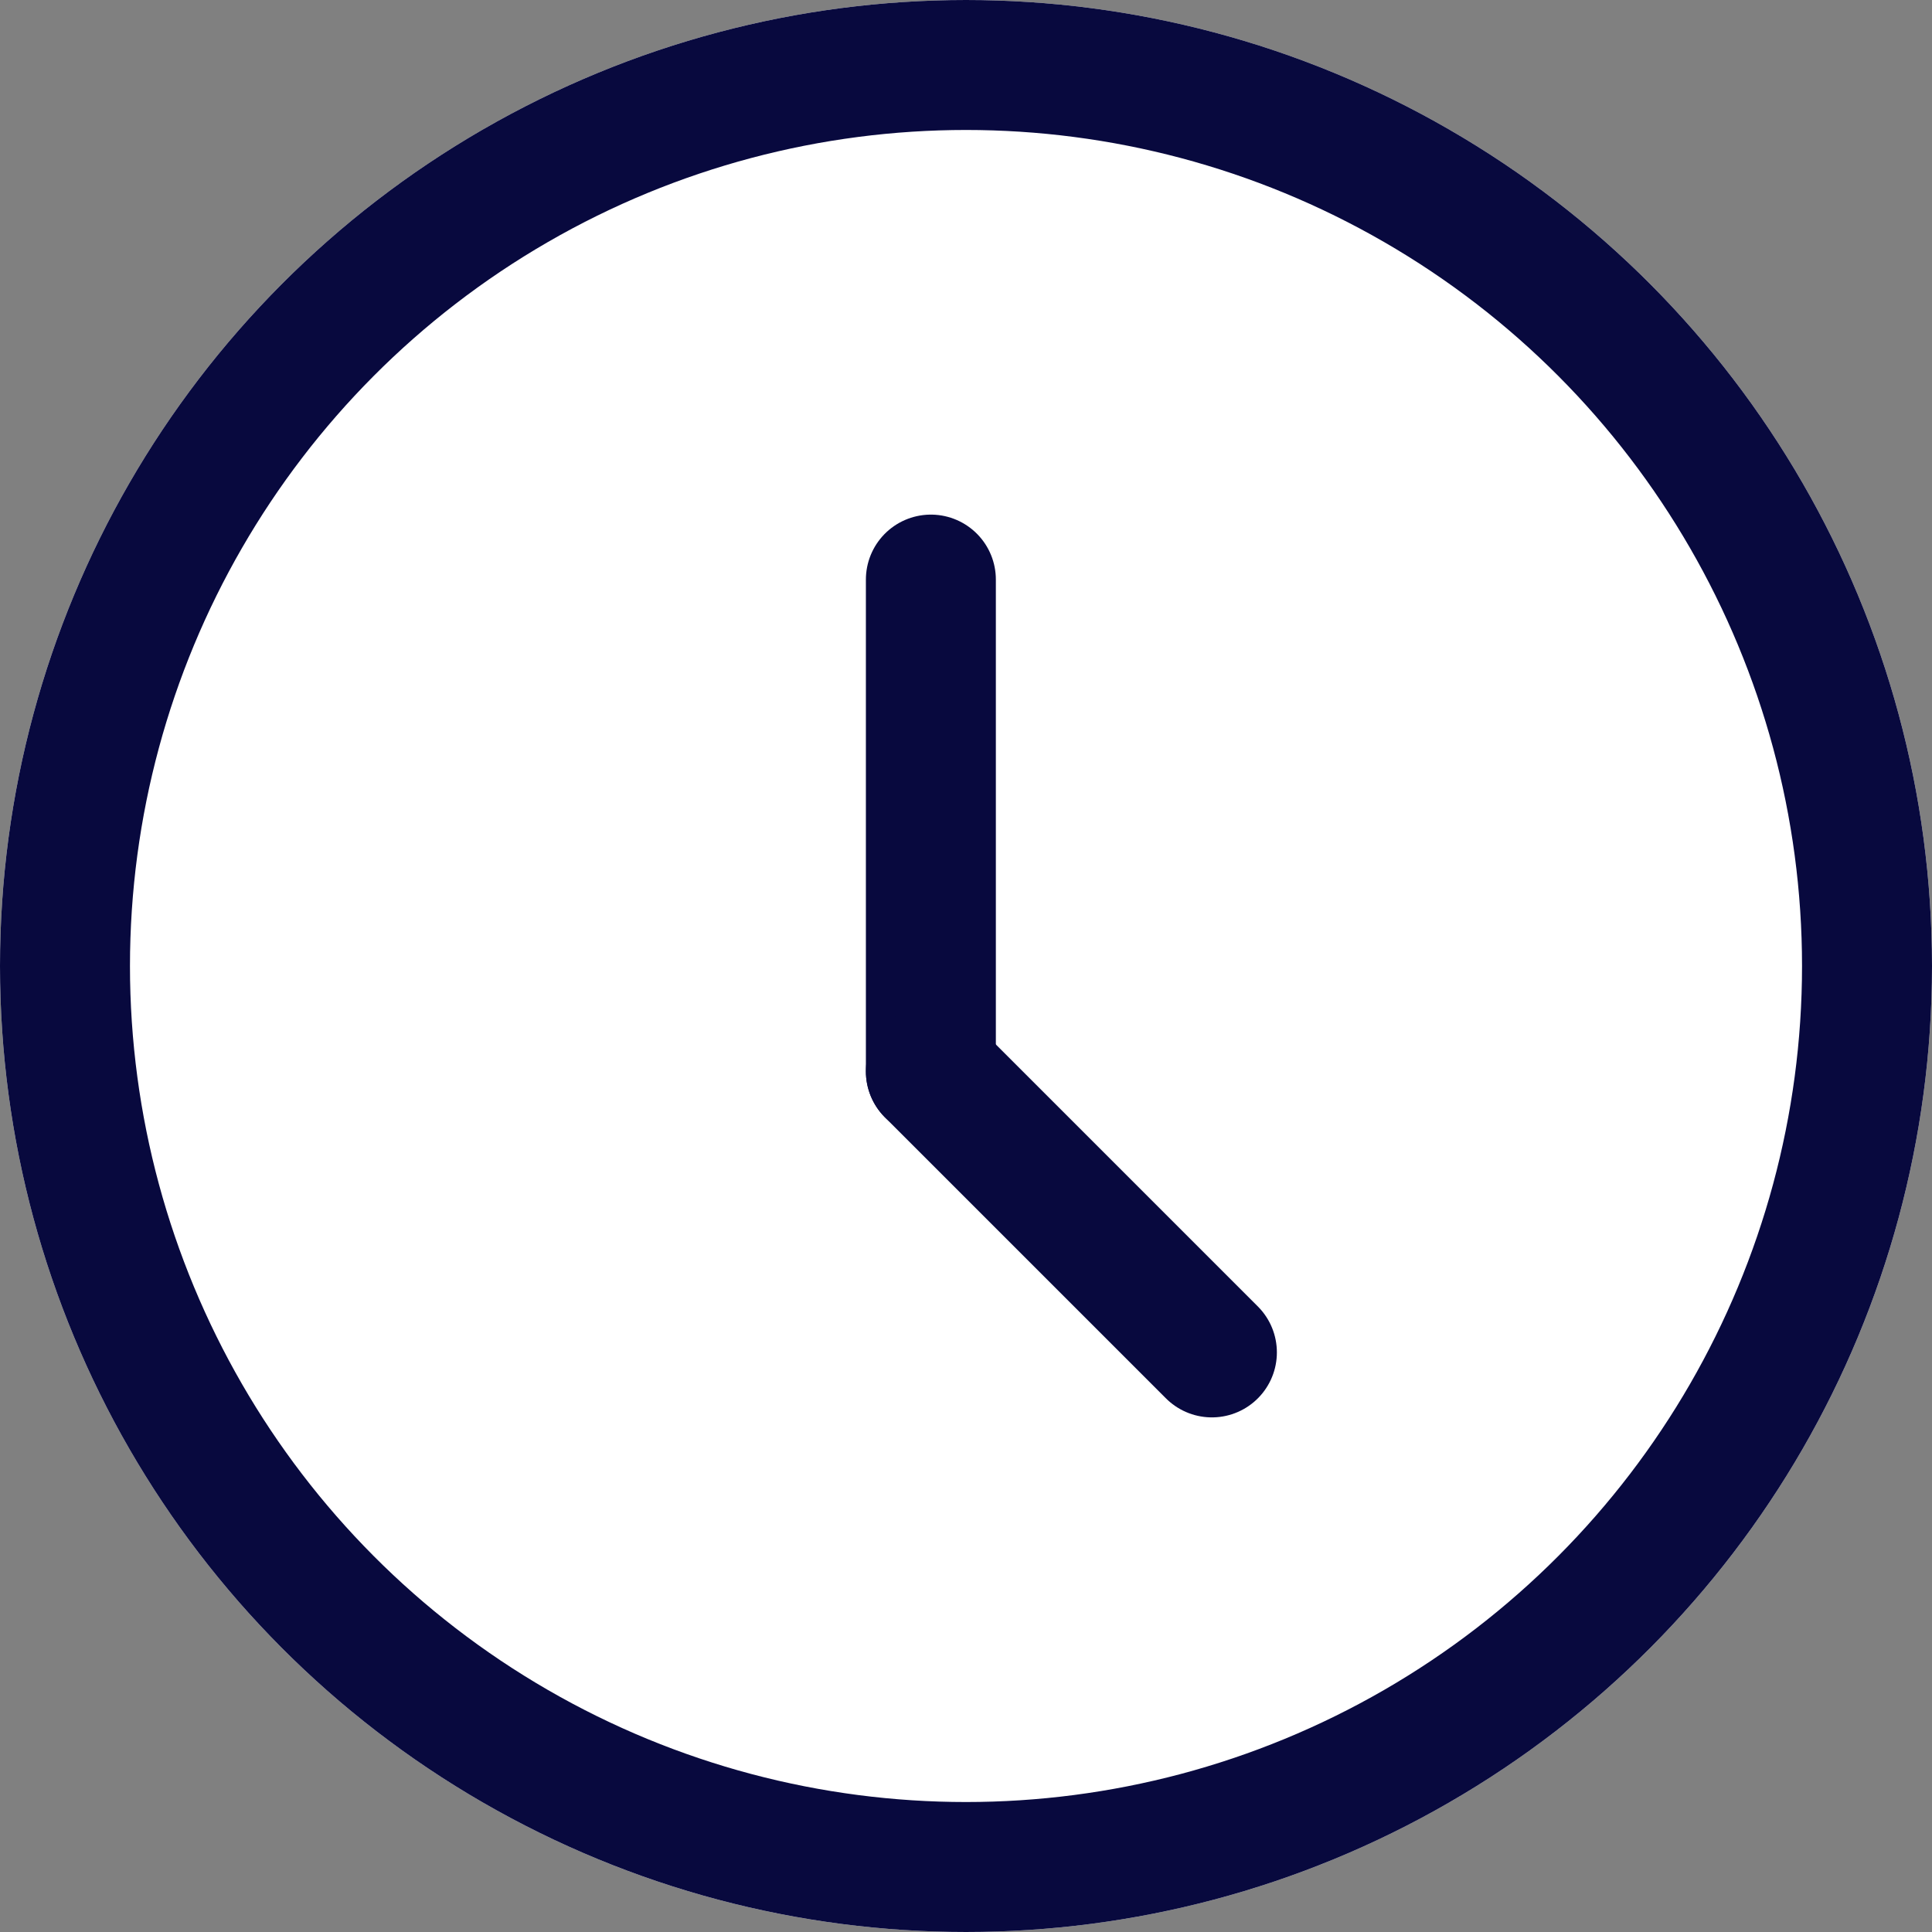<?xml version="1.0" encoding="utf-8"?>
<svg xmlns="http://www.w3.org/2000/svg" width="55" height="55" viewBox="0 0 55 55"><rect x="0" y="0" width="55" height="55" fill="#808080" stroke="none"/><g transform="translate(-356 -2264)"><g transform="translate(356 2264)" fill="#fff" stroke="#08093e" stroke-width="3.7"><circle cx="27.5" cy="27.5" r="27.5" stroke="none"/><circle cx="27.5" cy="27.5" r="25.65" fill="none"/></g><line y2="14" transform="translate(382.5 2280.5)" fill="none" stroke="#08093e" stroke-linecap="round" stroke-width="3.7"/><line x2="8" y2="8" transform="translate(382.5 2294.5)" fill="none" stroke="#08093e" stroke-linecap="round" stroke-width="3.7"/></g></svg>